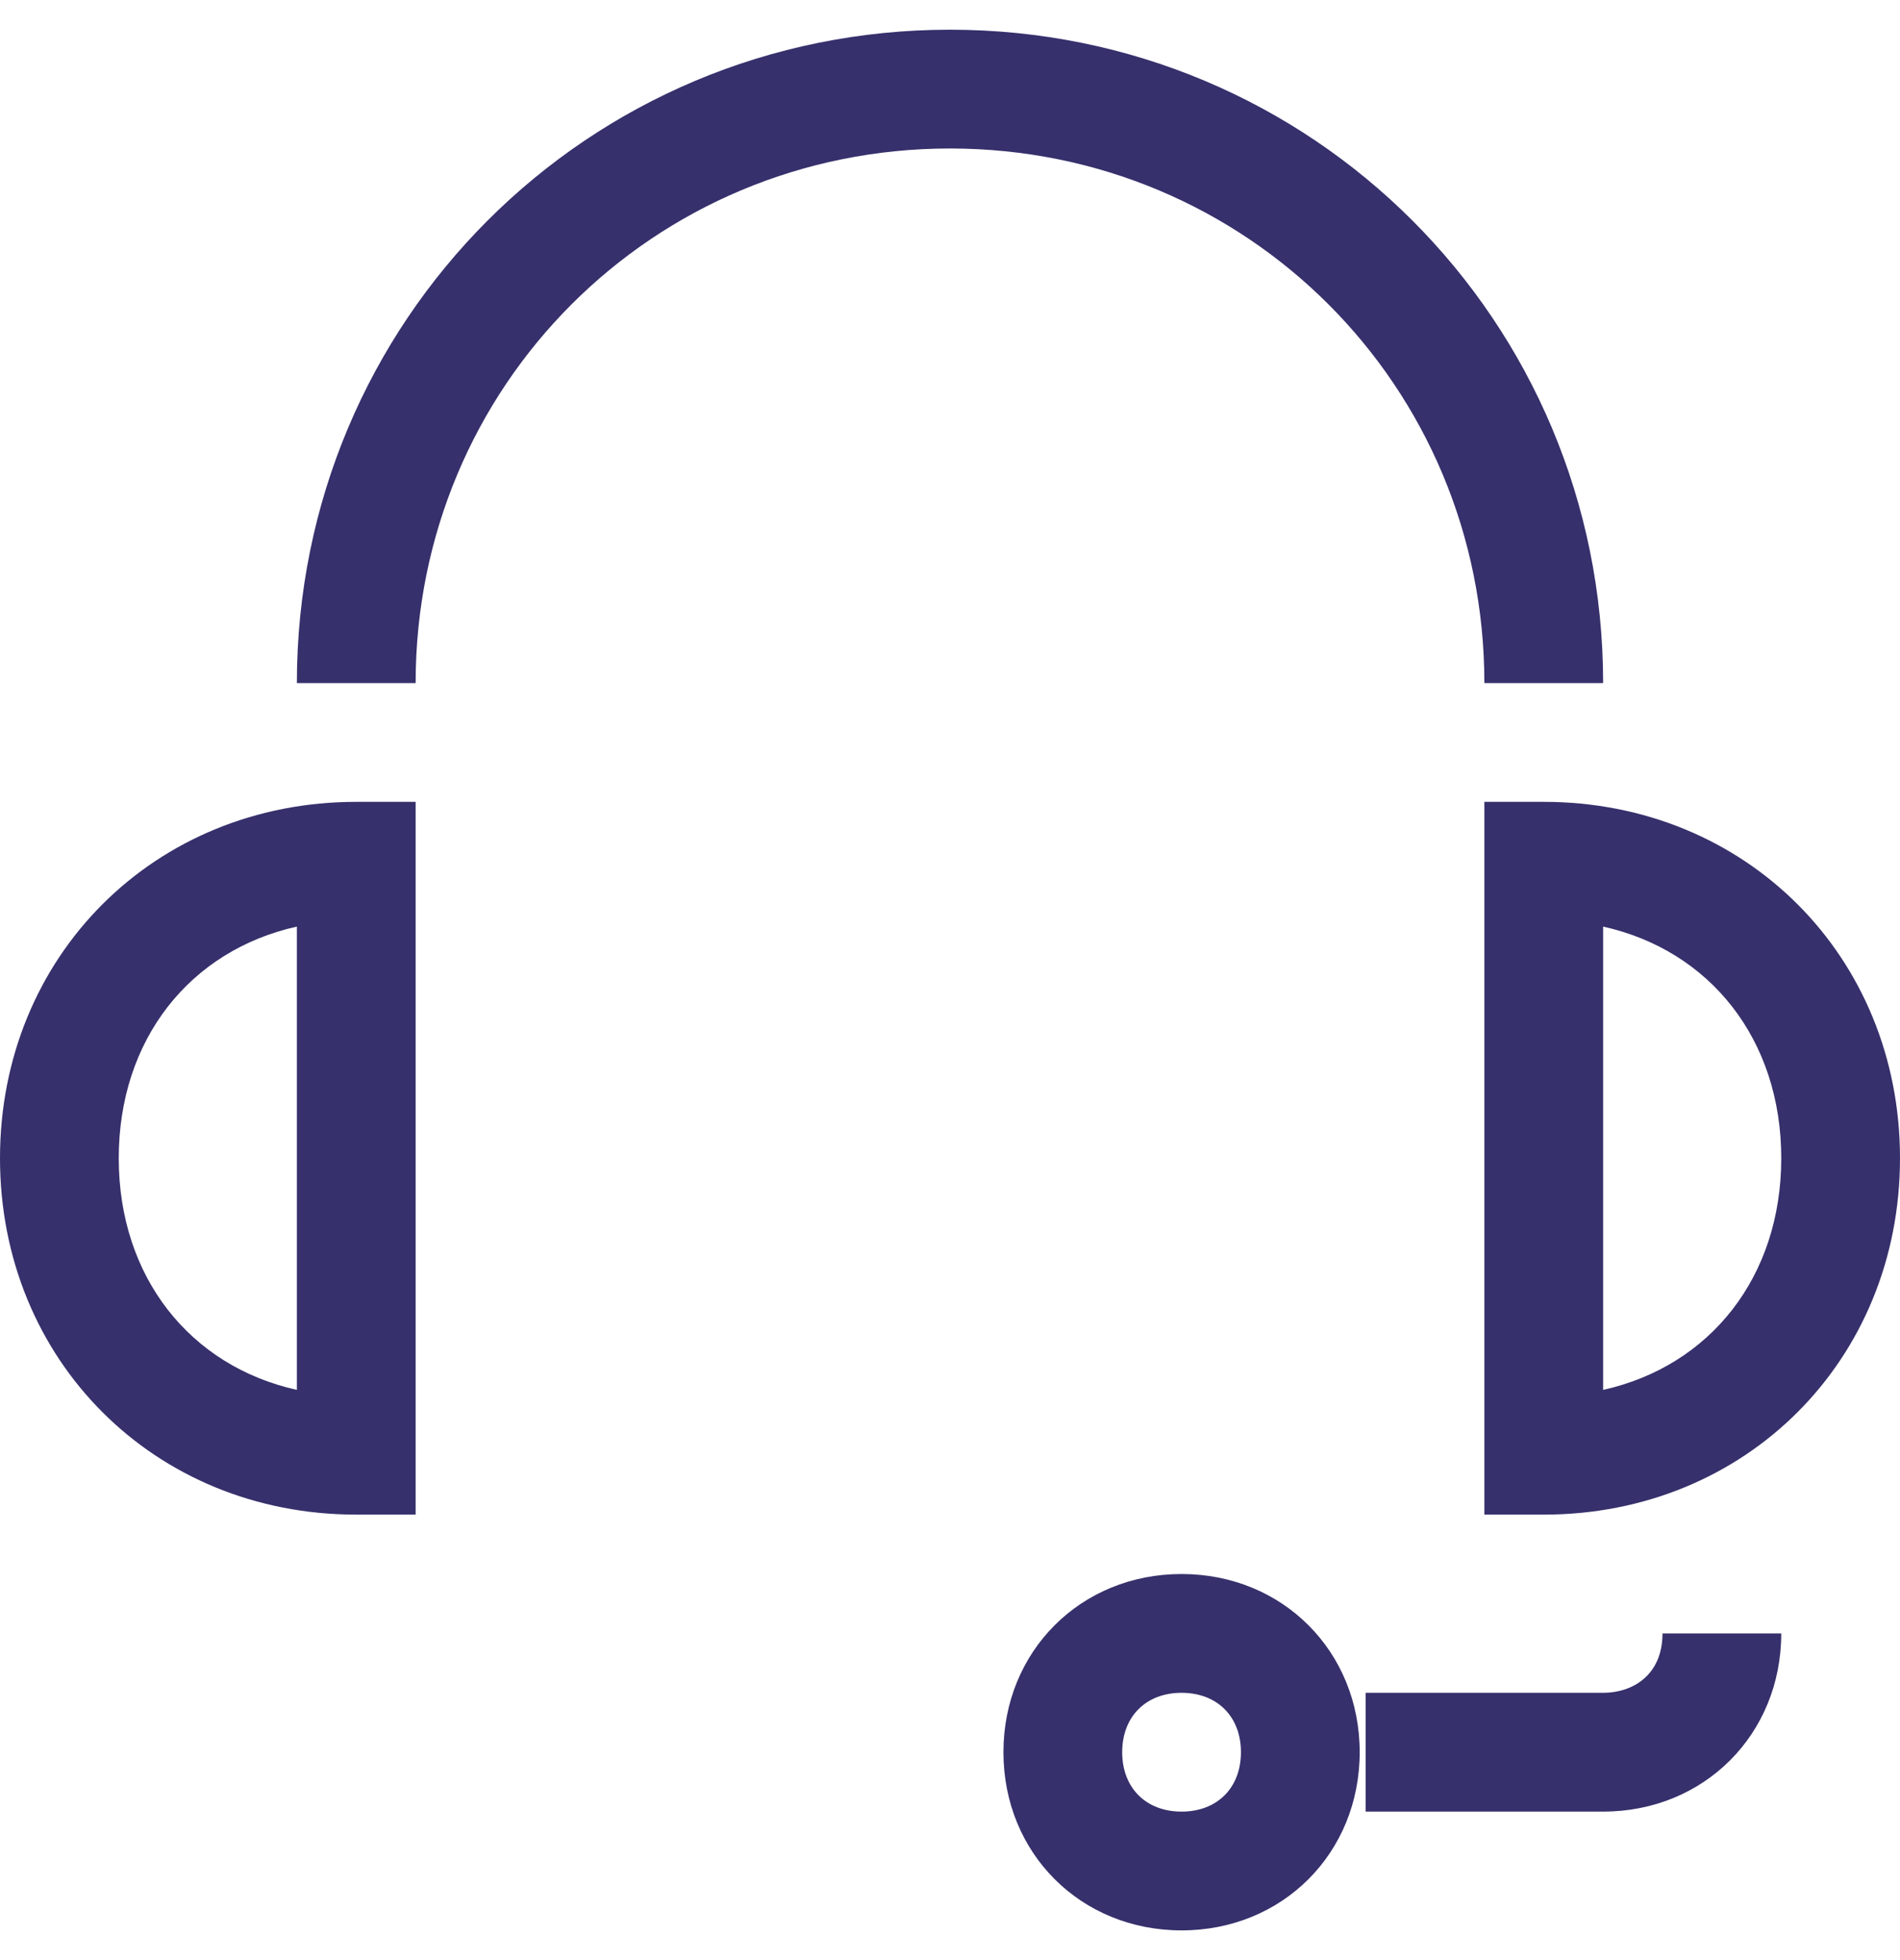 <?xml version="1.0" encoding="utf-8"?>
<!-- Generator: Adobe Illustrator 21.1.0, SVG Export Plug-In . SVG Version: 6.00 Build 0)  -->
<svg version="1.0" id="Layer_1" xmlns="http://www.w3.org/2000/svg" xmlns:xlink="http://www.w3.org/1999/xlink" x="0px" y="0px"
	 viewBox="0 0 32 33" style="enable-background:new 0 0 32 33;" xml:space="preserve">
<style type="text/css">
	.st0{fill:#36306C;}
</style>
<g>
	<g>
		<path class="st0" d="M0,19.5c0,3.4,2.6,6,6,6h1v-12H6C2.6,13.5,0,16.1,0,19.5z M5,23.4c-1.8-0.4-3-1.9-3-3.9c0-2,1.2-3.5,3-3.9
			V23.4z M26,13.5h-1v12h1c3.4,0,6-2.6,6-6C32,16.1,29.4,13.5,26,13.5z M27,23.4v-7.8c1.8,0.4,3,1.9,3,3.9C30,21.5,28.8,23,27,23.4z
			 M27,28.5h-4v2h4c1.7,0,3-1.3,3-3h-2C28,28.2,27.5,28.5,27,28.5z M19.9,26.5c-1.7,0-3,1.3-3,3c0,1.7,1.3,3,3,3s3-1.3,3-3
			C22.9,27.8,21.6,26.5,19.9,26.5z M19.9,30.5c-0.6,0-1-0.4-1-1c0-0.6,0.4-1,1-1c0.6,0,1,0.4,1,1C20.9,30.1,20.5,30.5,19.9,30.5z
			 M25,11.5h2c0-6.1-4.9-11-11-11c-6.1,0-11,4.9-11,11h2c0-5,4-9,9-9C21,2.5,25,6.5,25,11.5z"/>
	</g>
</g>
</svg>

